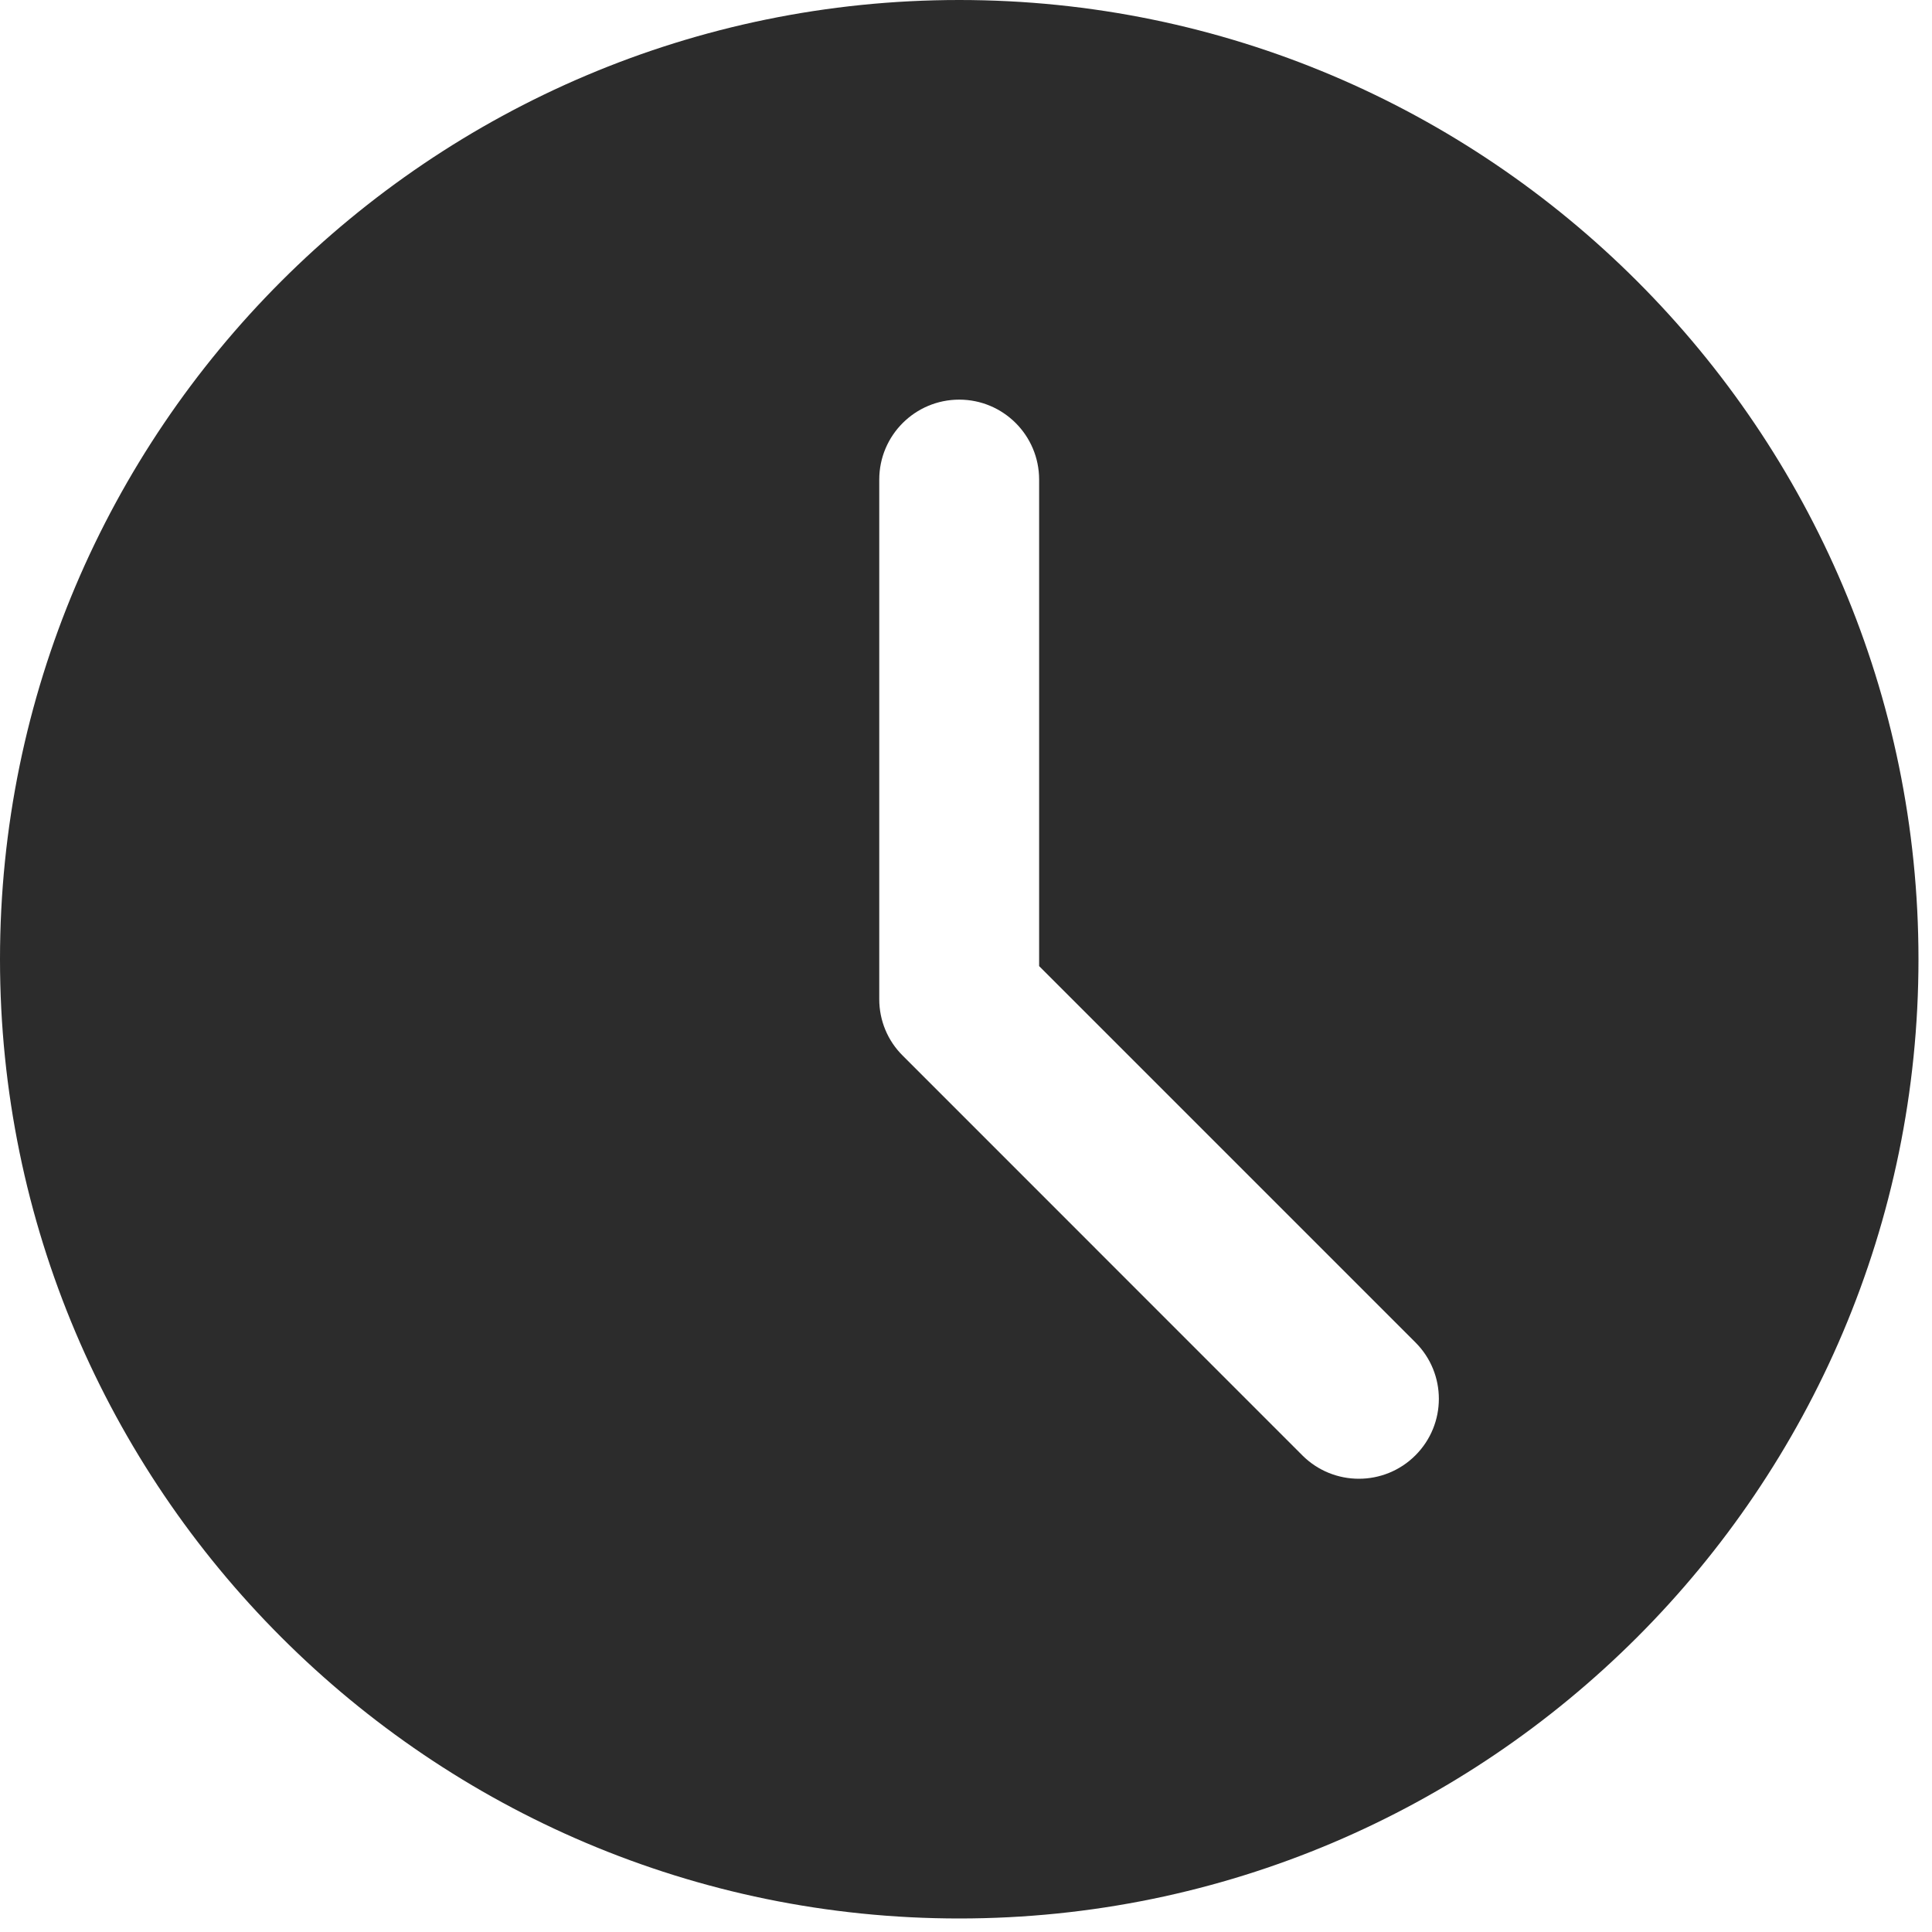 <?xml version="1.0" encoding="UTF-8"?> <svg xmlns="http://www.w3.org/2000/svg" width="20" height="20" viewBox="0 0 20 20" fill="none"><path d="M9.93 0C4.454 0 0 4.454 0 9.93C0 15.405 4.454 19.86 9.93 19.86C15.405 19.86 19.86 15.405 19.86 9.93C19.86 4.454 15.405 0 9.93 0ZM14.652 15.066C14.491 15.227 14.279 15.308 14.067 15.308C13.855 15.308 13.643 15.227 13.482 15.066L9.345 10.928C9.189 10.774 9.102 10.564 9.102 10.344V4.965C9.102 4.507 9.473 4.137 9.93 4.137C10.386 4.137 10.757 4.507 10.757 4.965V10.001L14.652 13.896C14.976 14.219 14.976 14.742 14.652 15.066Z" fill="#2C2C2C"></path></svg> 